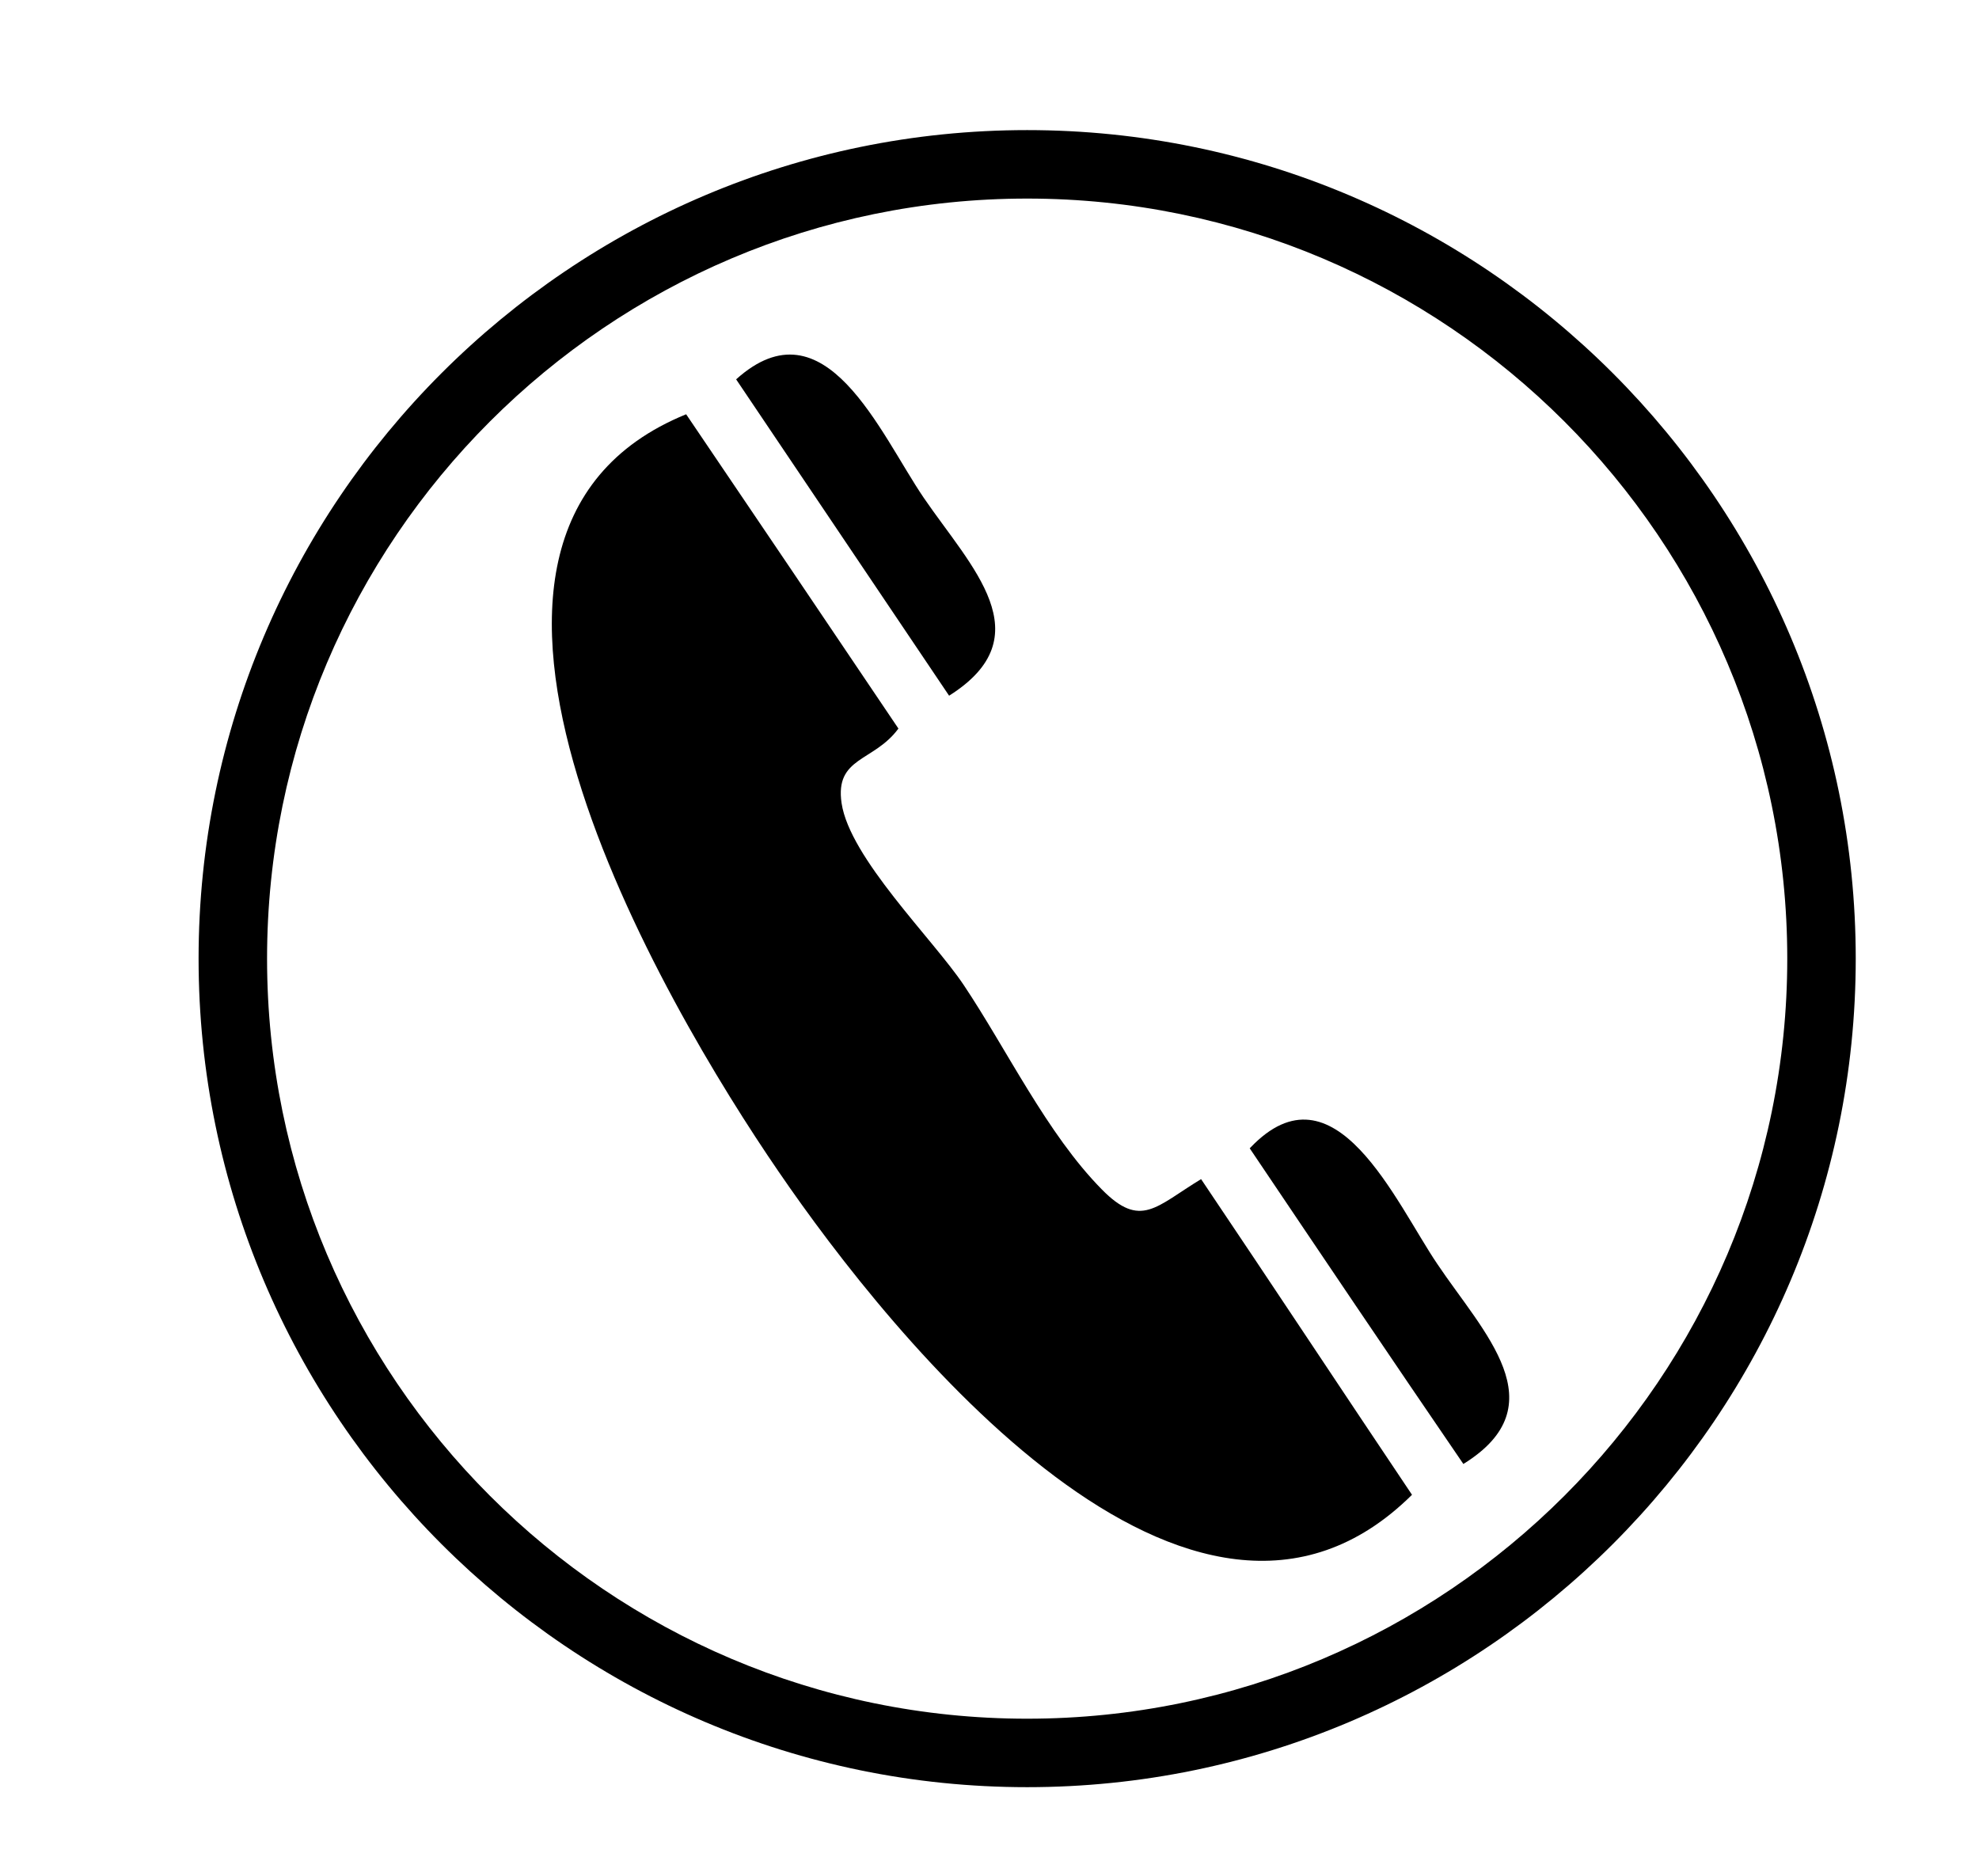 <?xml version="1.0" encoding="UTF-8"?><svg id="Layer_1" xmlns="http://www.w3.org/2000/svg" viewBox="0 0 289 274"><path d="M160.9,173.7c-8-8.1-13.9-20.5-20.2-29.9-4.5-6.7-16.6-18.5-17.8-26.5-1-6.8,4.7-6,8.3-10.9-10.3-15.3-20.7-30.7-31-45.9-43.7,17.8-3.1,86.4,13.5,110.6,16.4,24,60.4,79,92.5,47.2-10.2-15.2-20.3-30.5-30.8-46.1-6.6,4-8.8,7.3-14.5,1.5Z"/><path d="M182.5,167.7c10.3,15.3,20.6,30.6,31.2,46.1,13.9-8.6,2.9-19.2-3.8-29.2-6.1-9-15-29.9-27.3-17Z"/><path d="M134.9,72.7c-6.4-9.4-14.4-29-27.4-17.3,10.5,15.6,20.8,30.9,31.1,46.2,13.8-8.7,3.2-18.8-3.7-28.9Z"/><path d="M150,19c-66.7,0-121,54.3-121,121s54.3,121,121,121,121-54.3,121-121S216.7,19,150,19ZM150,251c-61.2,0-111-49.8-111-111S88.8,29,150,29s111,49.8,111,111-49.8,111-111,111Z"/></svg>